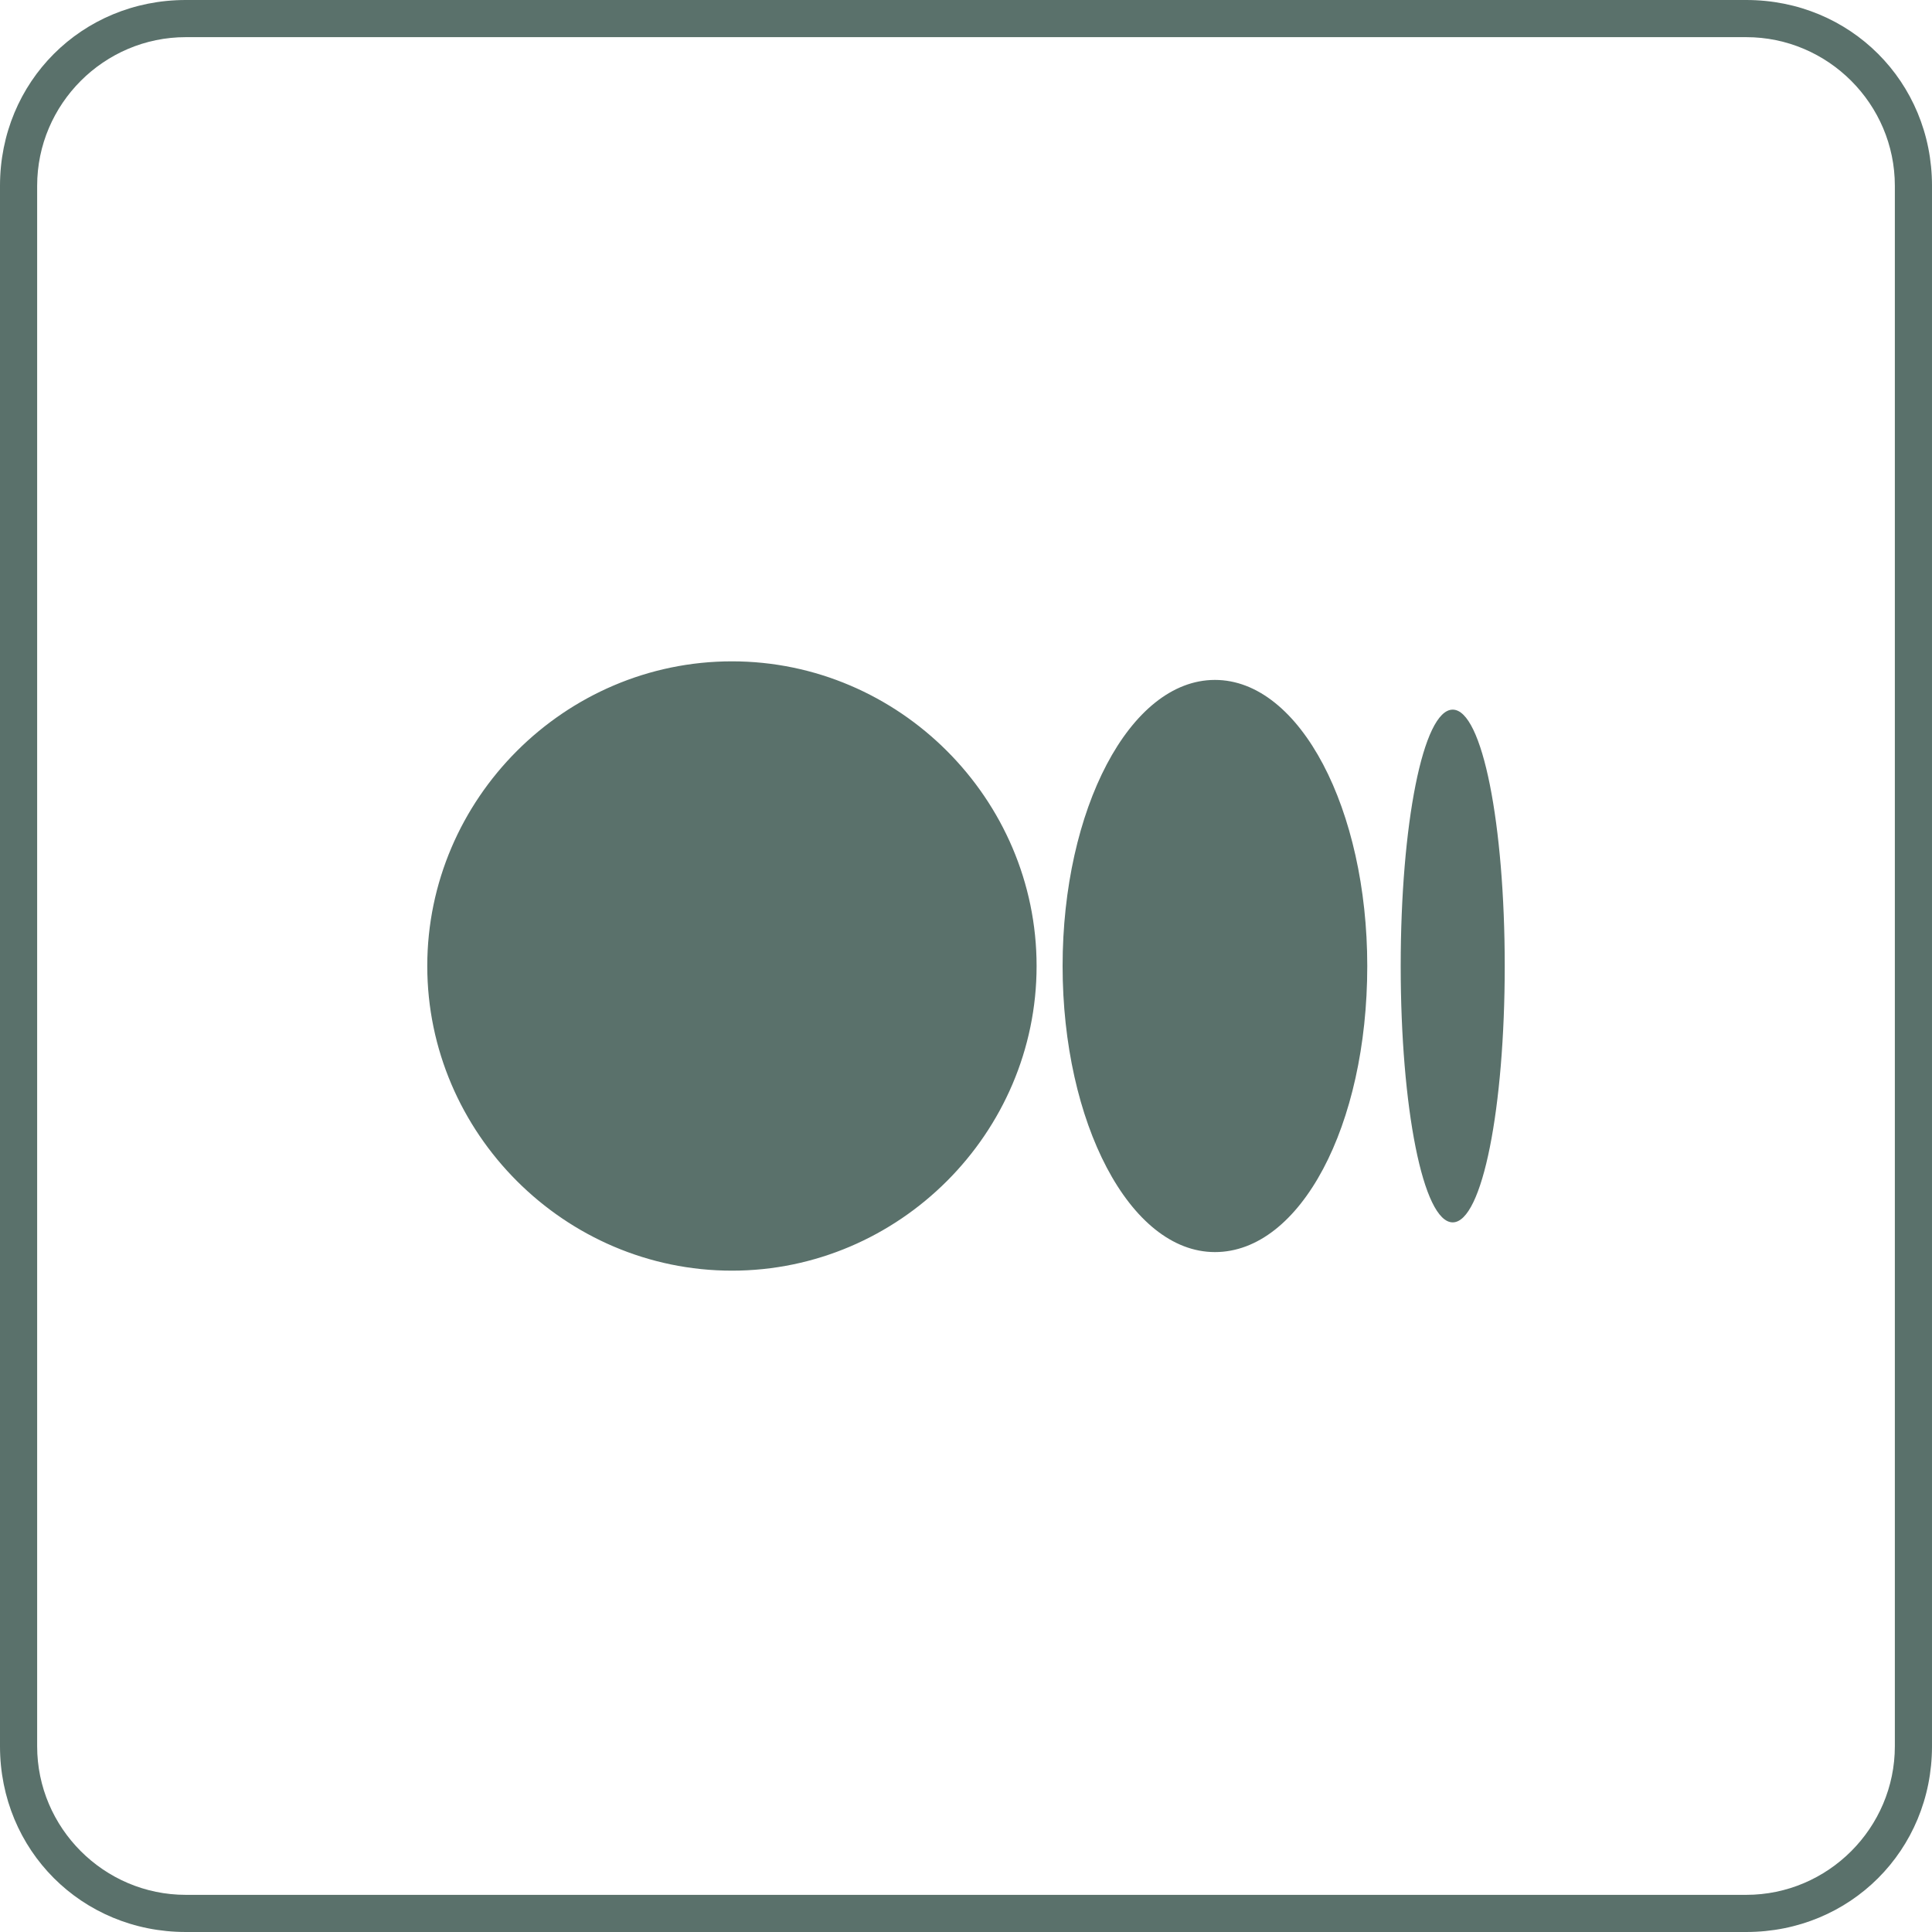 <?xml version="1.0" encoding="UTF-8"?>
<svg id="_레이어_1" data-name="레이어 1" xmlns="http://www.w3.org/2000/svg" version="1.1" viewBox="0 0 52 52">
  <defs>
    <style>
      .cls-1 {
        fill: #5a716b;
        stroke-width: 0px;
      }
    </style>
  </defs>
  <path class="cls-1" d="M47,1c2.2,0,4,1.8,4,4v42c0,2.2-1.8,4-4,4H5c-2.2,0-4-1.8-4-4V5C1,2.8,2.8,1,5,1h42M47,0H5C2.2,0,0,2.2,0,5v42c0,2.8,2.2,5,5,5h42c2.8,0,5-2.2,5-5V5c0-2.8-2.2-5-5-5h0Z"/>
  <path class="cls-1" d="M19.7,17.8c4.5,0,8.2,3.7,8.2,8.2s-3.7,8.2-8.2,8.2-8.2-3.7-8.2-8.2,3.7-8.2,8.2-8.2ZM32.7,18.3c2.3,0,4.1,3.5,4.1,7.7h0c0,4.3-1.8,7.7-4.1,7.7s-4.1-3.5-4.1-7.7,1.8-7.7,4.1-7.7ZM39.1,19.1c.8,0,1.4,3.1,1.4,6.9s-.6,6.9-1.4,6.9-1.4-3.1-1.4-6.9.6-6.9,1.4-6.9Z"/>
</svg>